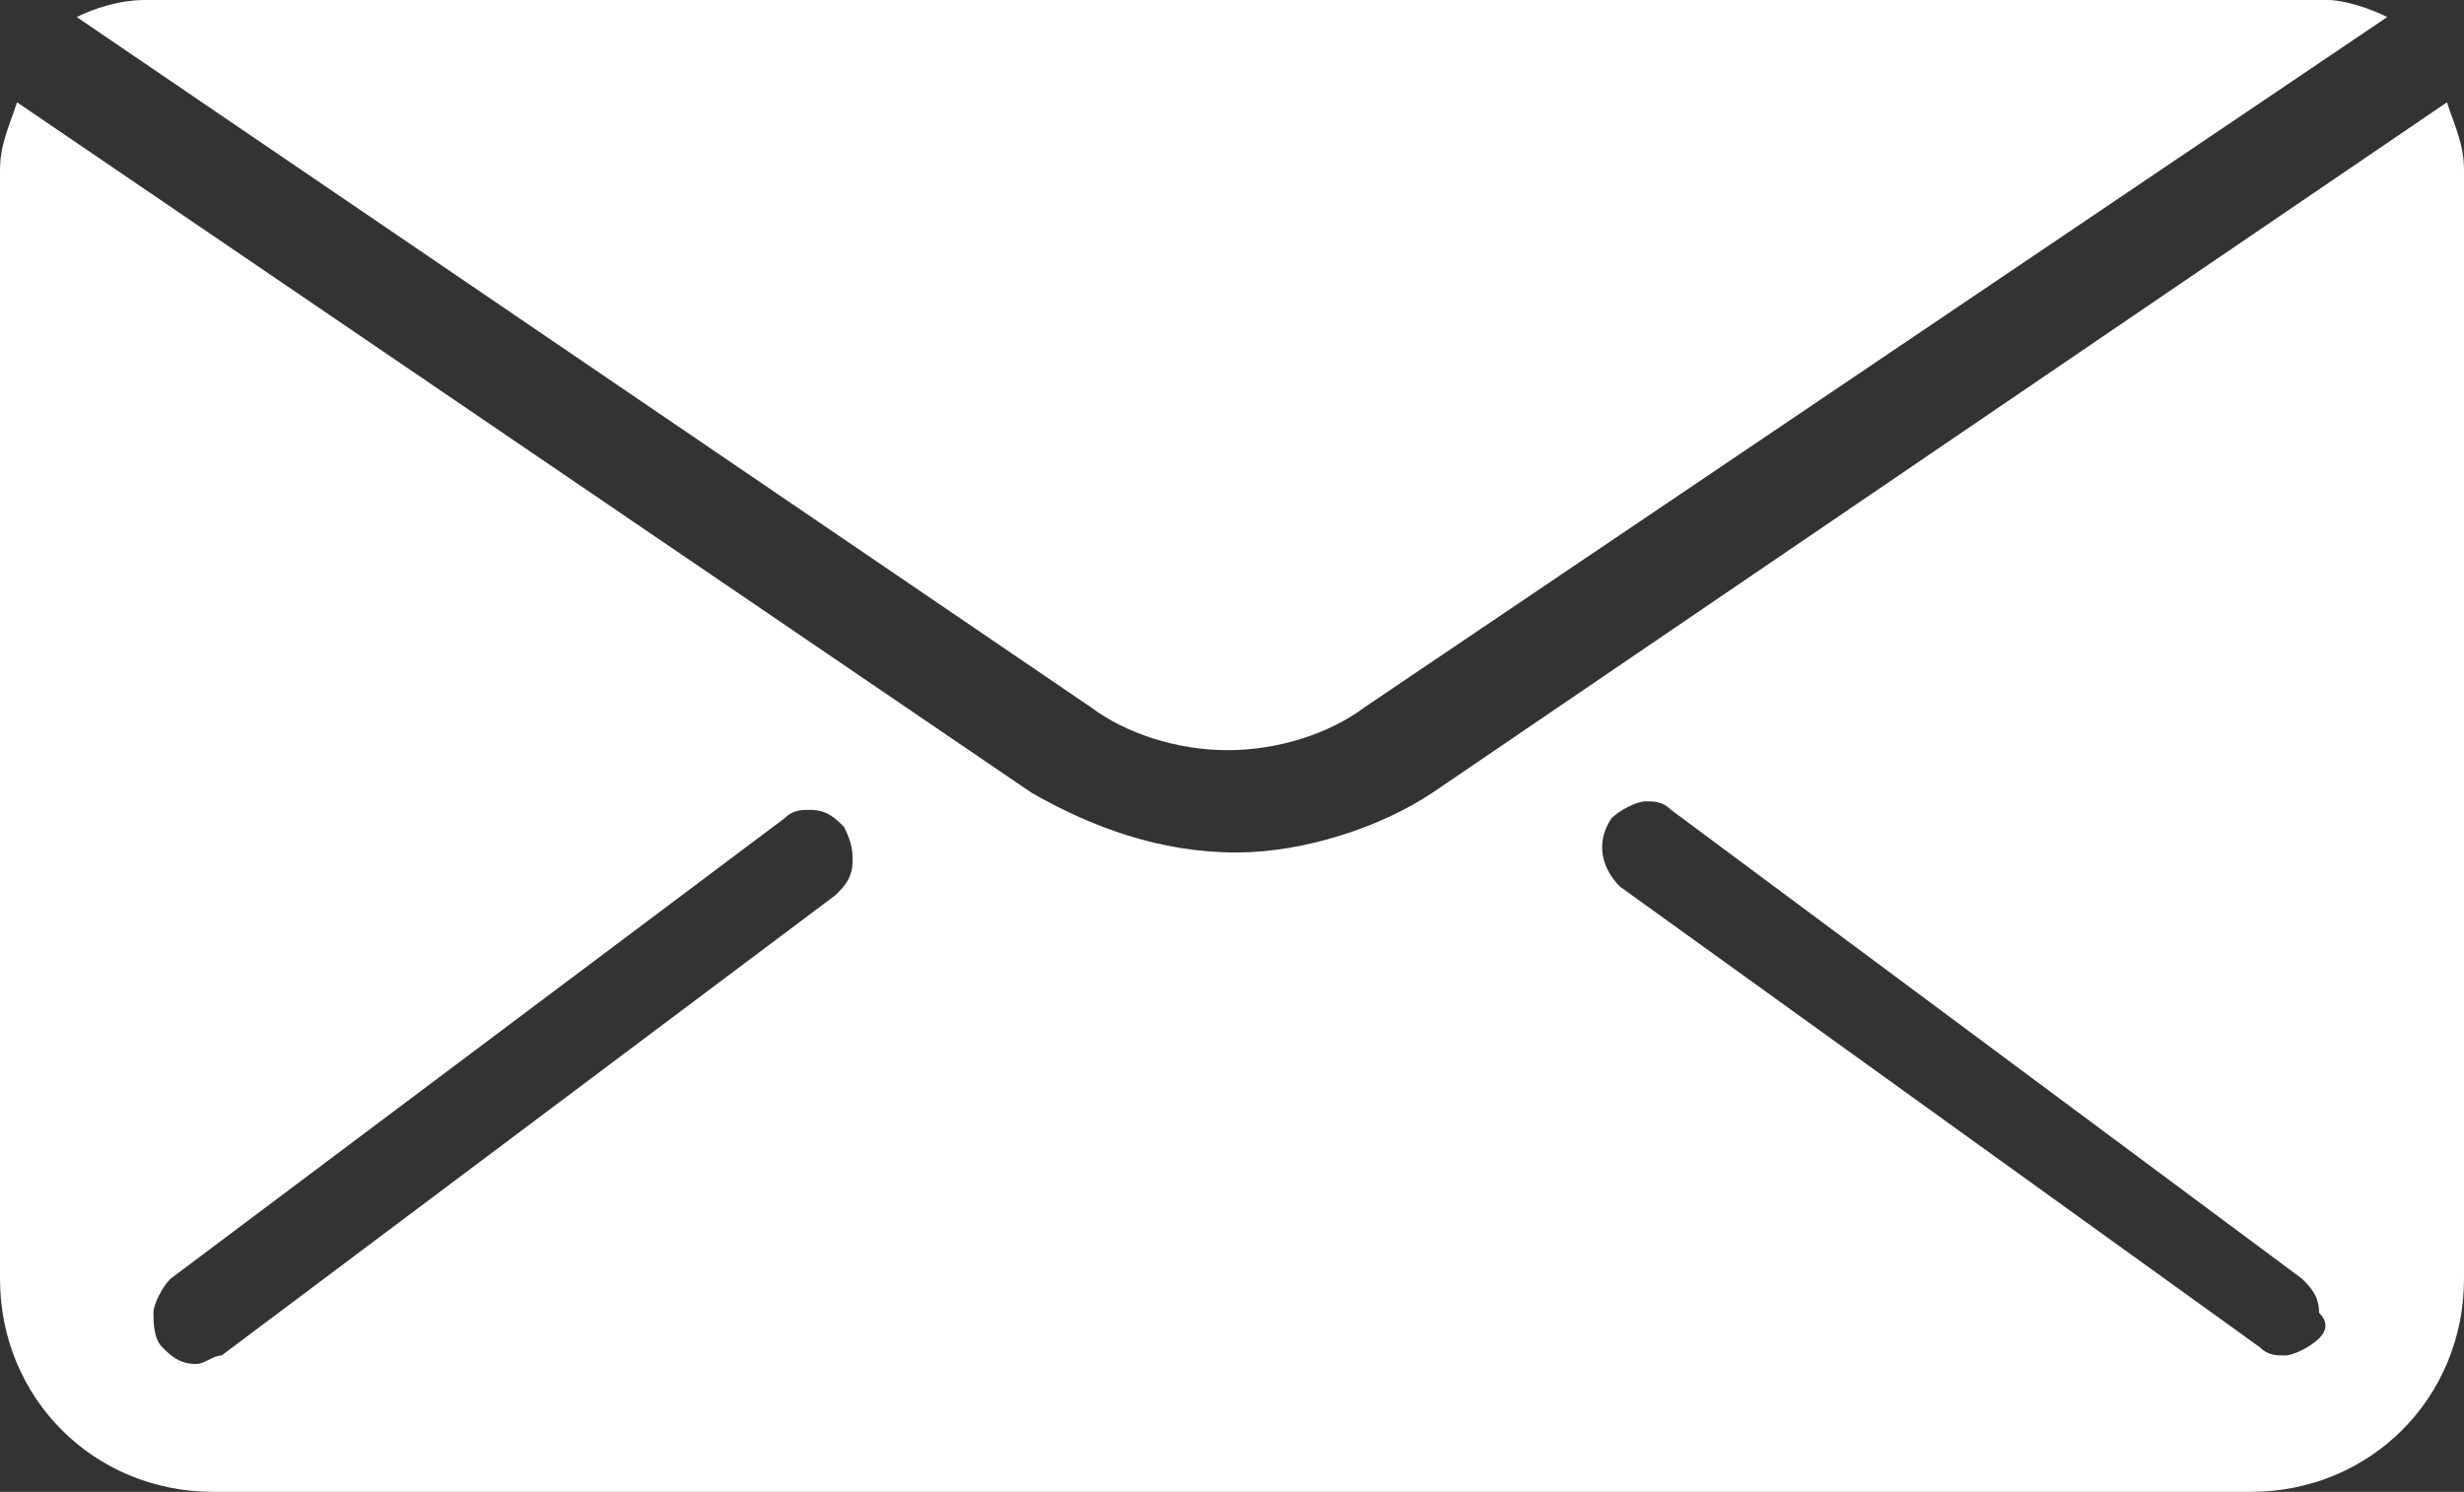<svg xmlns="http://www.w3.org/2000/svg" viewBox="0 0 28.9 17.5"><rect x="0" y="0" width="28.9" height="17.5" fill="#333333" stroke="none"/><path fill="#FFF" d="M28.7 1.2L16.8 9.3c-.6.4-1.5.7-2.3.7-.9 0-1.7-.3-2.4-.7L.2 1.2c-.1.3-.2.5-.2.8v13c0 1.4 1.1 2.5 2.5 2.5h23.9c1.4 0 2.5-1.1 2.5-2.5V2c0-.3-.1-.5-.2-.8zM9.8 10.5l-7.2 5.4c-.1 0-.2.1-.3.1-.2 0-.3-.1-.4-.2-.1-.1-.1-.3-.1-.4 0-.1.1-.3.2-.4l7.2-5.4c.1-.1.2-.1.3-.1.2 0 .3.1.4.2.1.2.1.3.1.4 0 .2-.1.3-.2.4zm17.4 5.2c-.1.1-.3.2-.4.2-.1 0-.2 0-.3-.1L19 10.4c-.2-.2-.3-.5-.1-.8.1-.1.3-.2.4-.2.1 0 .2 0 .3.1L27 15c.1.1.2.2.2.4.1.1.1.2 0 .3zM14.4 8.8c.6 0 1.2-.2 1.6-.5L28 .2c-.2-.1-.5-.2-.7-.2H1.7c-.3 0-.6.1-.8.2l11.9 8.1c.4.3 1 .5 1.6.5z"/></svg>
